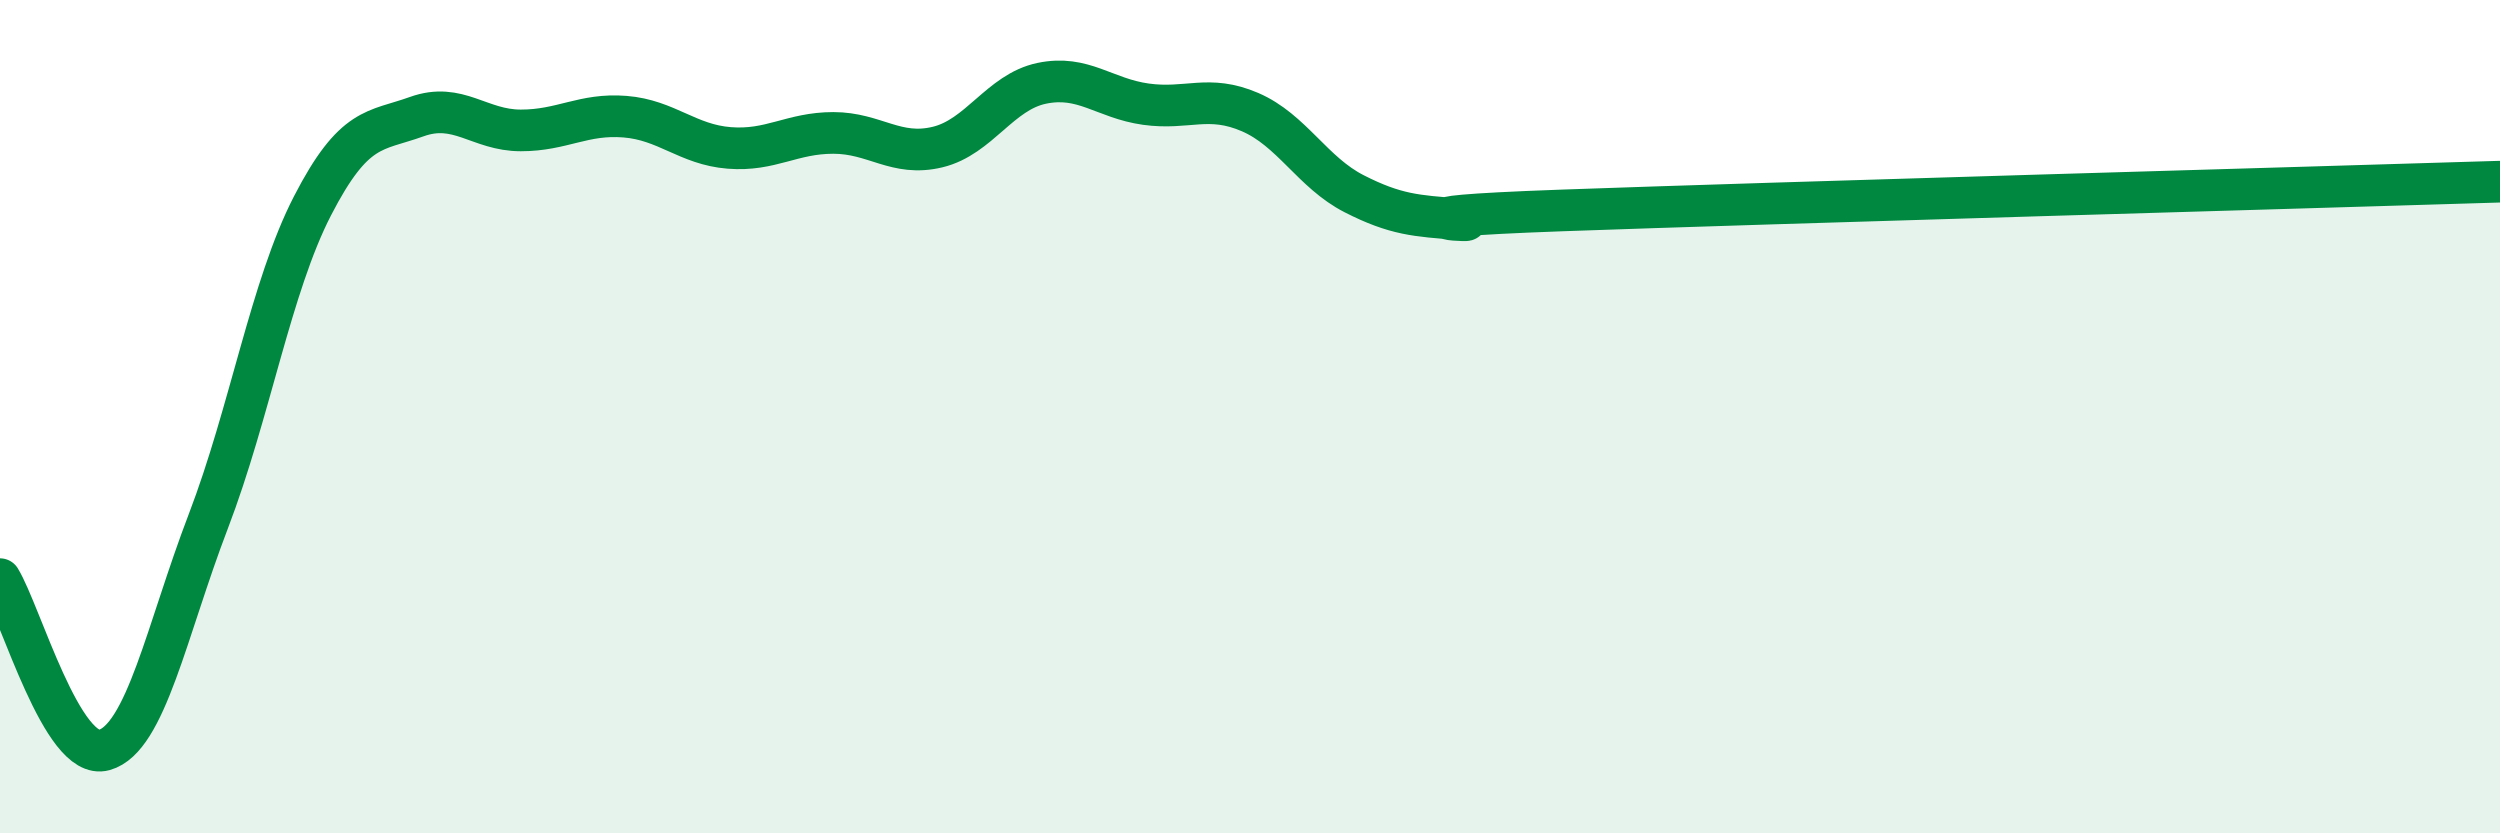 
    <svg width="60" height="20" viewBox="0 0 60 20" xmlns="http://www.w3.org/2000/svg">
      <path
        d="M 0,13.9 C 0.5,14.72 1.5,18.28 2.5,18 C 3.5,17.72 4,15.12 5,12.51 C 6,9.9 6.5,6.88 7.5,4.94 C 8.5,3 9,3.16 10,2.8 C 11,2.44 11.5,3.13 12.5,3.13 C 13.5,3.13 14,2.72 15,2.8 C 16,2.88 16.5,3.47 17.5,3.55 C 18.5,3.63 19,3.19 20,3.19 C 21,3.19 21.5,3.77 22.5,3.53 C 23.5,3.29 24,2.21 25,2 C 26,1.79 26.5,2.36 27.5,2.5 C 28.5,2.64 29,2.26 30,2.69 C 31,3.12 31.5,4.14 32.5,4.65 C 33.5,5.16 34,5.18 35,5.26 C 36,5.34 32.5,5.23 37.5,5.05 C 42.5,4.87 55.5,4.5 60,4.36L60 20L0 20Z"
        fill="#008740"
        opacity="0.1"
        stroke-linecap="round"
        stroke-linejoin="round"
      />
      <path
        d="M 0,13.9 C 0.5,14.72 1.5,18.28 2.5,18 C 3.5,17.72 4,15.12 5,12.51 C 6,9.9 6.5,6.88 7.5,4.94 C 8.5,3 9,3.16 10,2.8 C 11,2.44 11.5,3.13 12.5,3.13 C 13.5,3.13 14,2.72 15,2.8 C 16,2.88 16.5,3.47 17.5,3.55 C 18.5,3.63 19,3.19 20,3.19 C 21,3.19 21.5,3.77 22.5,3.53 C 23.5,3.29 24,2.21 25,2 C 26,1.79 26.5,2.36 27.5,2.5 C 28.5,2.64 29,2.26 30,2.69 C 31,3.12 31.5,4.14 32.5,4.65 C 33.5,5.16 34,5.18 35,5.26 C 36,5.34 32.5,5.23 37.5,5.05 C 42.5,4.87 55.5,4.5 60,4.36"
        stroke="#008740"
        stroke-width="1"
        fill="none"
        stroke-linecap="round"
        stroke-linejoin="round"
      />
    </svg>
  